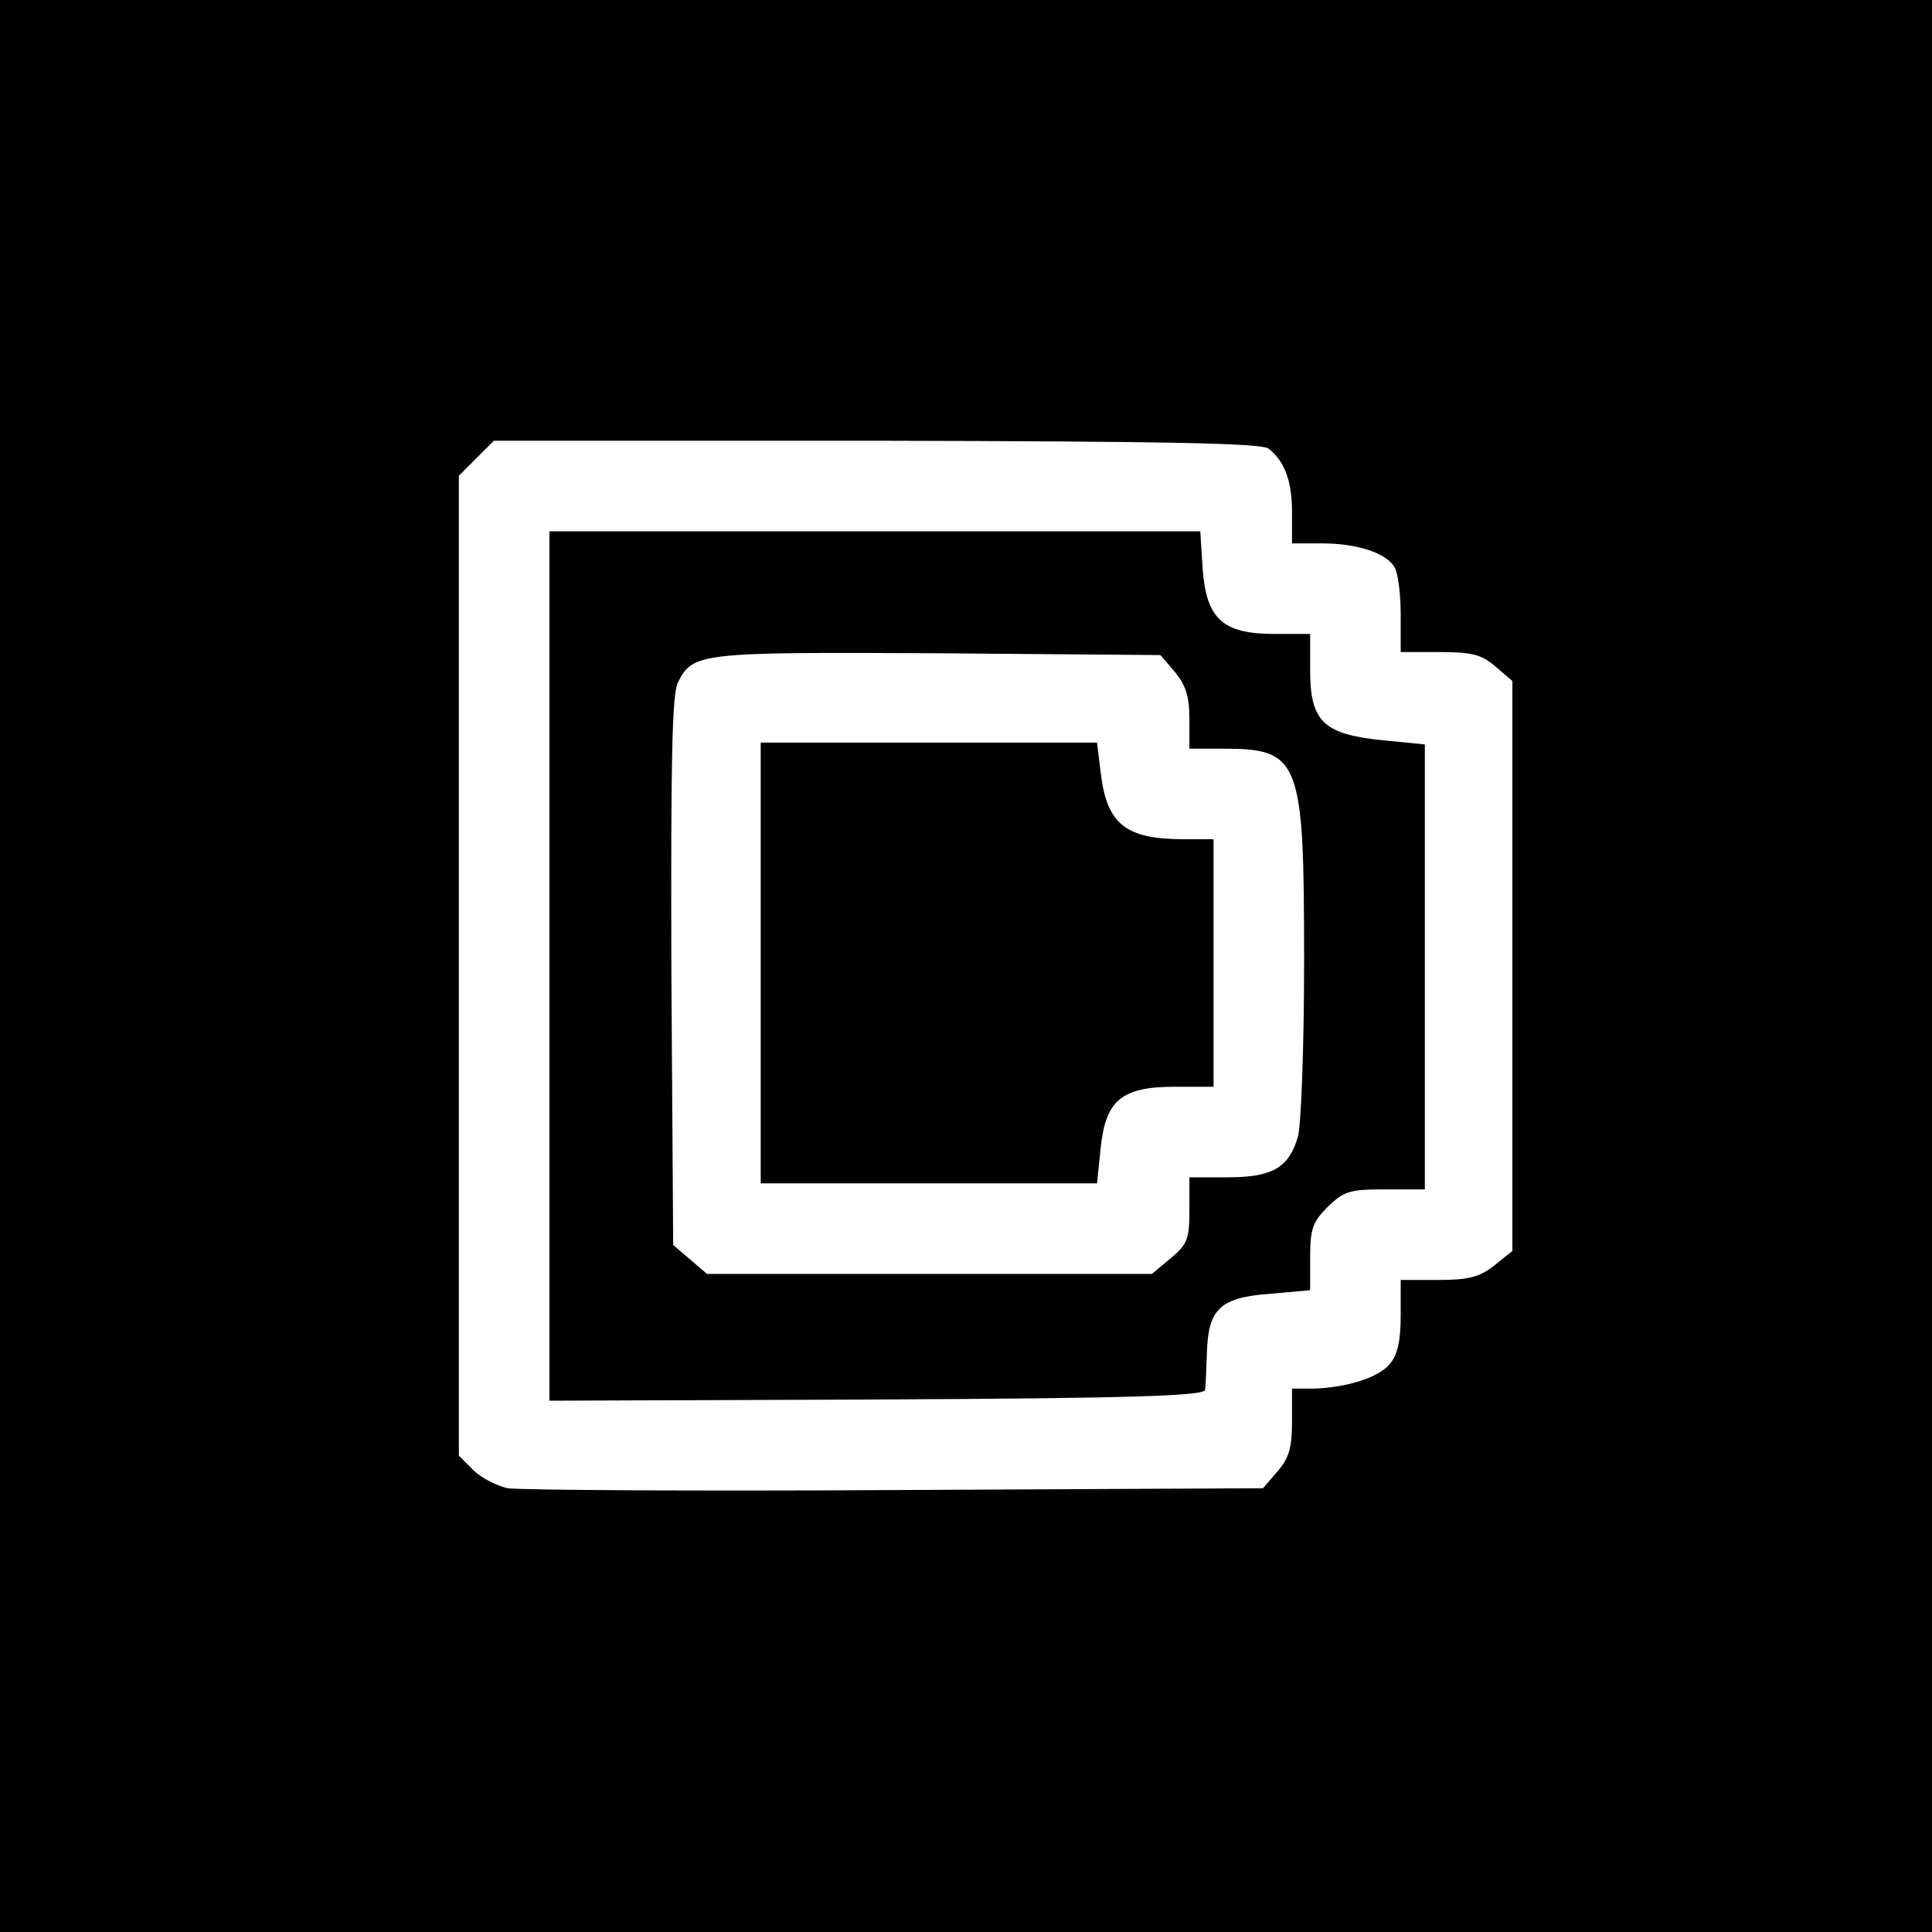 <?xml version="1.0" standalone="no"?>
<!DOCTYPE svg PUBLIC "-//W3C//DTD SVG 20010904//EN"
 "http://www.w3.org/TR/2001/REC-SVG-20010904/DTD/svg10.dtd">
<svg version="1.0" xmlns="http://www.w3.org/2000/svg"
 width="320pt" height="320pt" viewBox="0 0 320 320"
 preserveAspectRatio="xMidYMid meet">

 <rect x="0" y="0" width="100%" height="100%" fill="#ffffff"/>
<g transform="translate(-80, 320) scale(0.1,-0.1)"
fill="#000000" stroke="none">
<path d="M0 1600 l0 -1600 2400 0 2400 0 0 1600 0 1600 -2400 0 -2400 0 0
-1600z m2901 857 c27 -21 39 -54 39 -106 l0 -51 49 0 c59 0 108 -16 121 -40 6
-10 10 -46 10 -79 l0 -61 64 0 c54 0 70 -4 93 -24 l28 -24 0 -472 0 -472 -30
-24 c-24 -19 -42 -24 -92 -24 l-63 0 0 -59 c0 -41 -5 -65 -18 -80 -18 -23 -74
-40 -129 -41 l-33 0 0 -54 c0 -44 -5 -61 -24 -83 l-24 -28 -609 -3 c-334 -2
-623 0 -642 3 -18 4 -44 17 -57 30 l-24 24 0 811 0 812 29 29 29 29 634 0
c482 -1 637 -4 649 -13z"/>
<path d="M1710 1600 l0 -720 543 2 c425 2 542 6 543 16 1 6 2 34 3 61 2 73 22
92 104 98 l67 6 0 54 c0 47 4 59 29 84 27 26 36 29 95 29 l66 0 0 369 0 368
-71 7 c-97 10 -119 31 -119 116 l0 60 -59 0 c-86 0 -113 25 -119 108 l-4 62
-539 0 -539 0 0 -720z m1036 487 c18 -22 24 -40 24 -78 l0 -49 54 0 c130 0
136 -17 136 -353 0 -142 -5 -268 -10 -289 -15 -52 -42 -68 -117 -68 l-63 0 0
-54 c0 -48 -3 -57 -31 -80 l-31 -26 -368 0 -369 0 -28 24 -28 24 -3 454 c-1
351 1 459 11 478 25 49 35 50 430 48 l369 -3 24 -28z"/>
<path d="M2060 1605 l0 -365 279 0 278 0 6 58 c8 80 35 102 123 102 l64 0 0
205 0 205 -49 0 c-97 0 -128 25 -138 111 l-6 49 -278 0 -279 0 0 -365z"/>
</g>
</svg>
